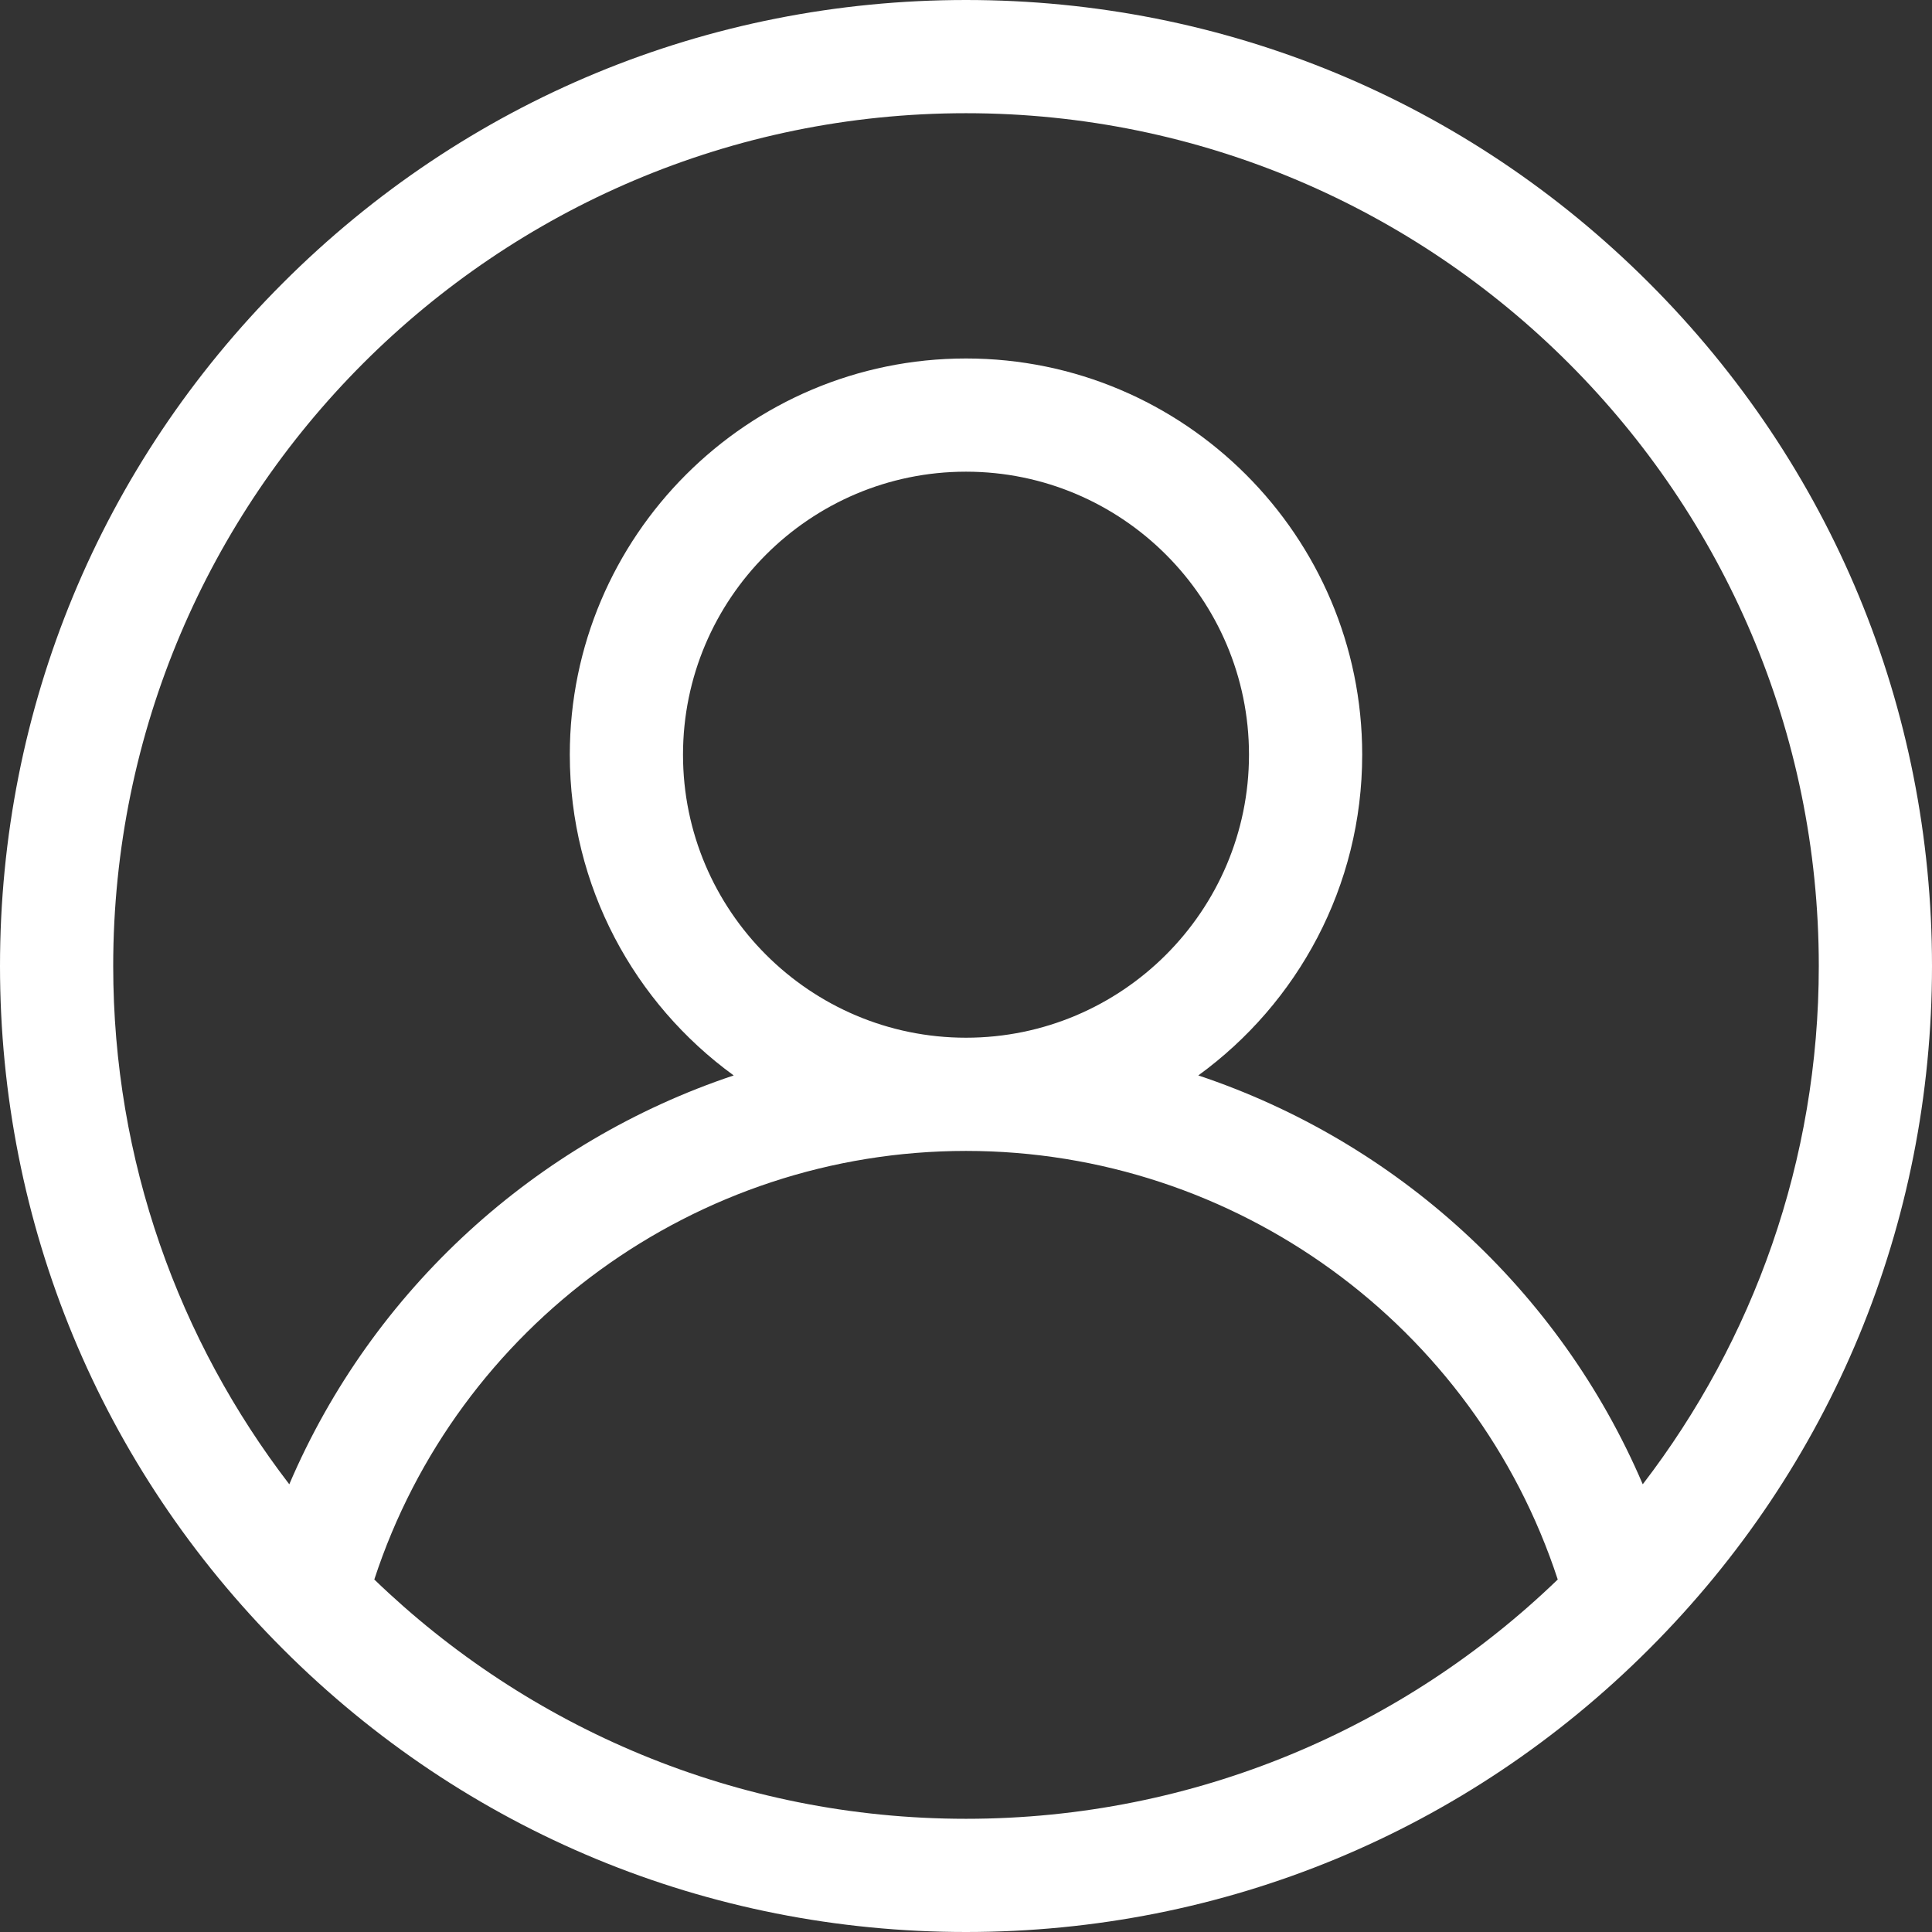 <?xml version="1.0" encoding="UTF-8"?> <svg xmlns="http://www.w3.org/2000/svg" width="42" height="42" viewBox="0 0 42 42" fill="none"><rect x="0" y="0" width="42" height="42" fill="#333333" stroke="none"/> <path d="M35.849 6.151C31.883 2.184 26.609 0 21 0C15.391 0 10.117 2.184 6.151 6.151C2.184 10.117 0 15.391 0 21C0 26.609 2.184 31.883 6.151 35.849C10.117 39.816 15.391 42 21 42C26.609 42 31.883 39.816 35.849 35.849C39.816 31.883 42 26.609 42 21C42 15.391 39.816 10.117 35.849 6.151ZM21 39.539C16.009 39.539 11.473 37.556 8.137 34.337C9.943 28.817 15.134 25.02 21 25.02C26.866 25.02 32.057 28.817 33.864 34.337C30.527 37.556 25.991 39.539 21 39.539ZM14.848 16.406C14.848 13.014 17.608 10.254 21 10.254C24.392 10.254 27.152 13.014 27.152 16.406C27.152 19.799 24.392 22.559 21 22.559C17.608 22.559 14.848 19.799 14.848 16.406ZM35.712 32.267C33.901 28.032 30.346 24.813 26.05 23.379C28.207 21.812 29.613 19.271 29.613 16.406C29.613 11.657 25.749 7.793 21 7.793C16.251 7.793 12.387 11.657 12.387 16.406C12.387 19.271 13.793 21.812 15.95 23.379C11.654 24.813 8.099 28.032 6.289 32.267C3.889 29.142 2.461 25.235 2.461 21C2.461 10.777 10.777 2.461 21 2.461C31.223 2.461 39.539 10.777 39.539 21C39.539 25.235 38.111 29.142 35.712 32.267Z" fill="white"></path> </svg> 